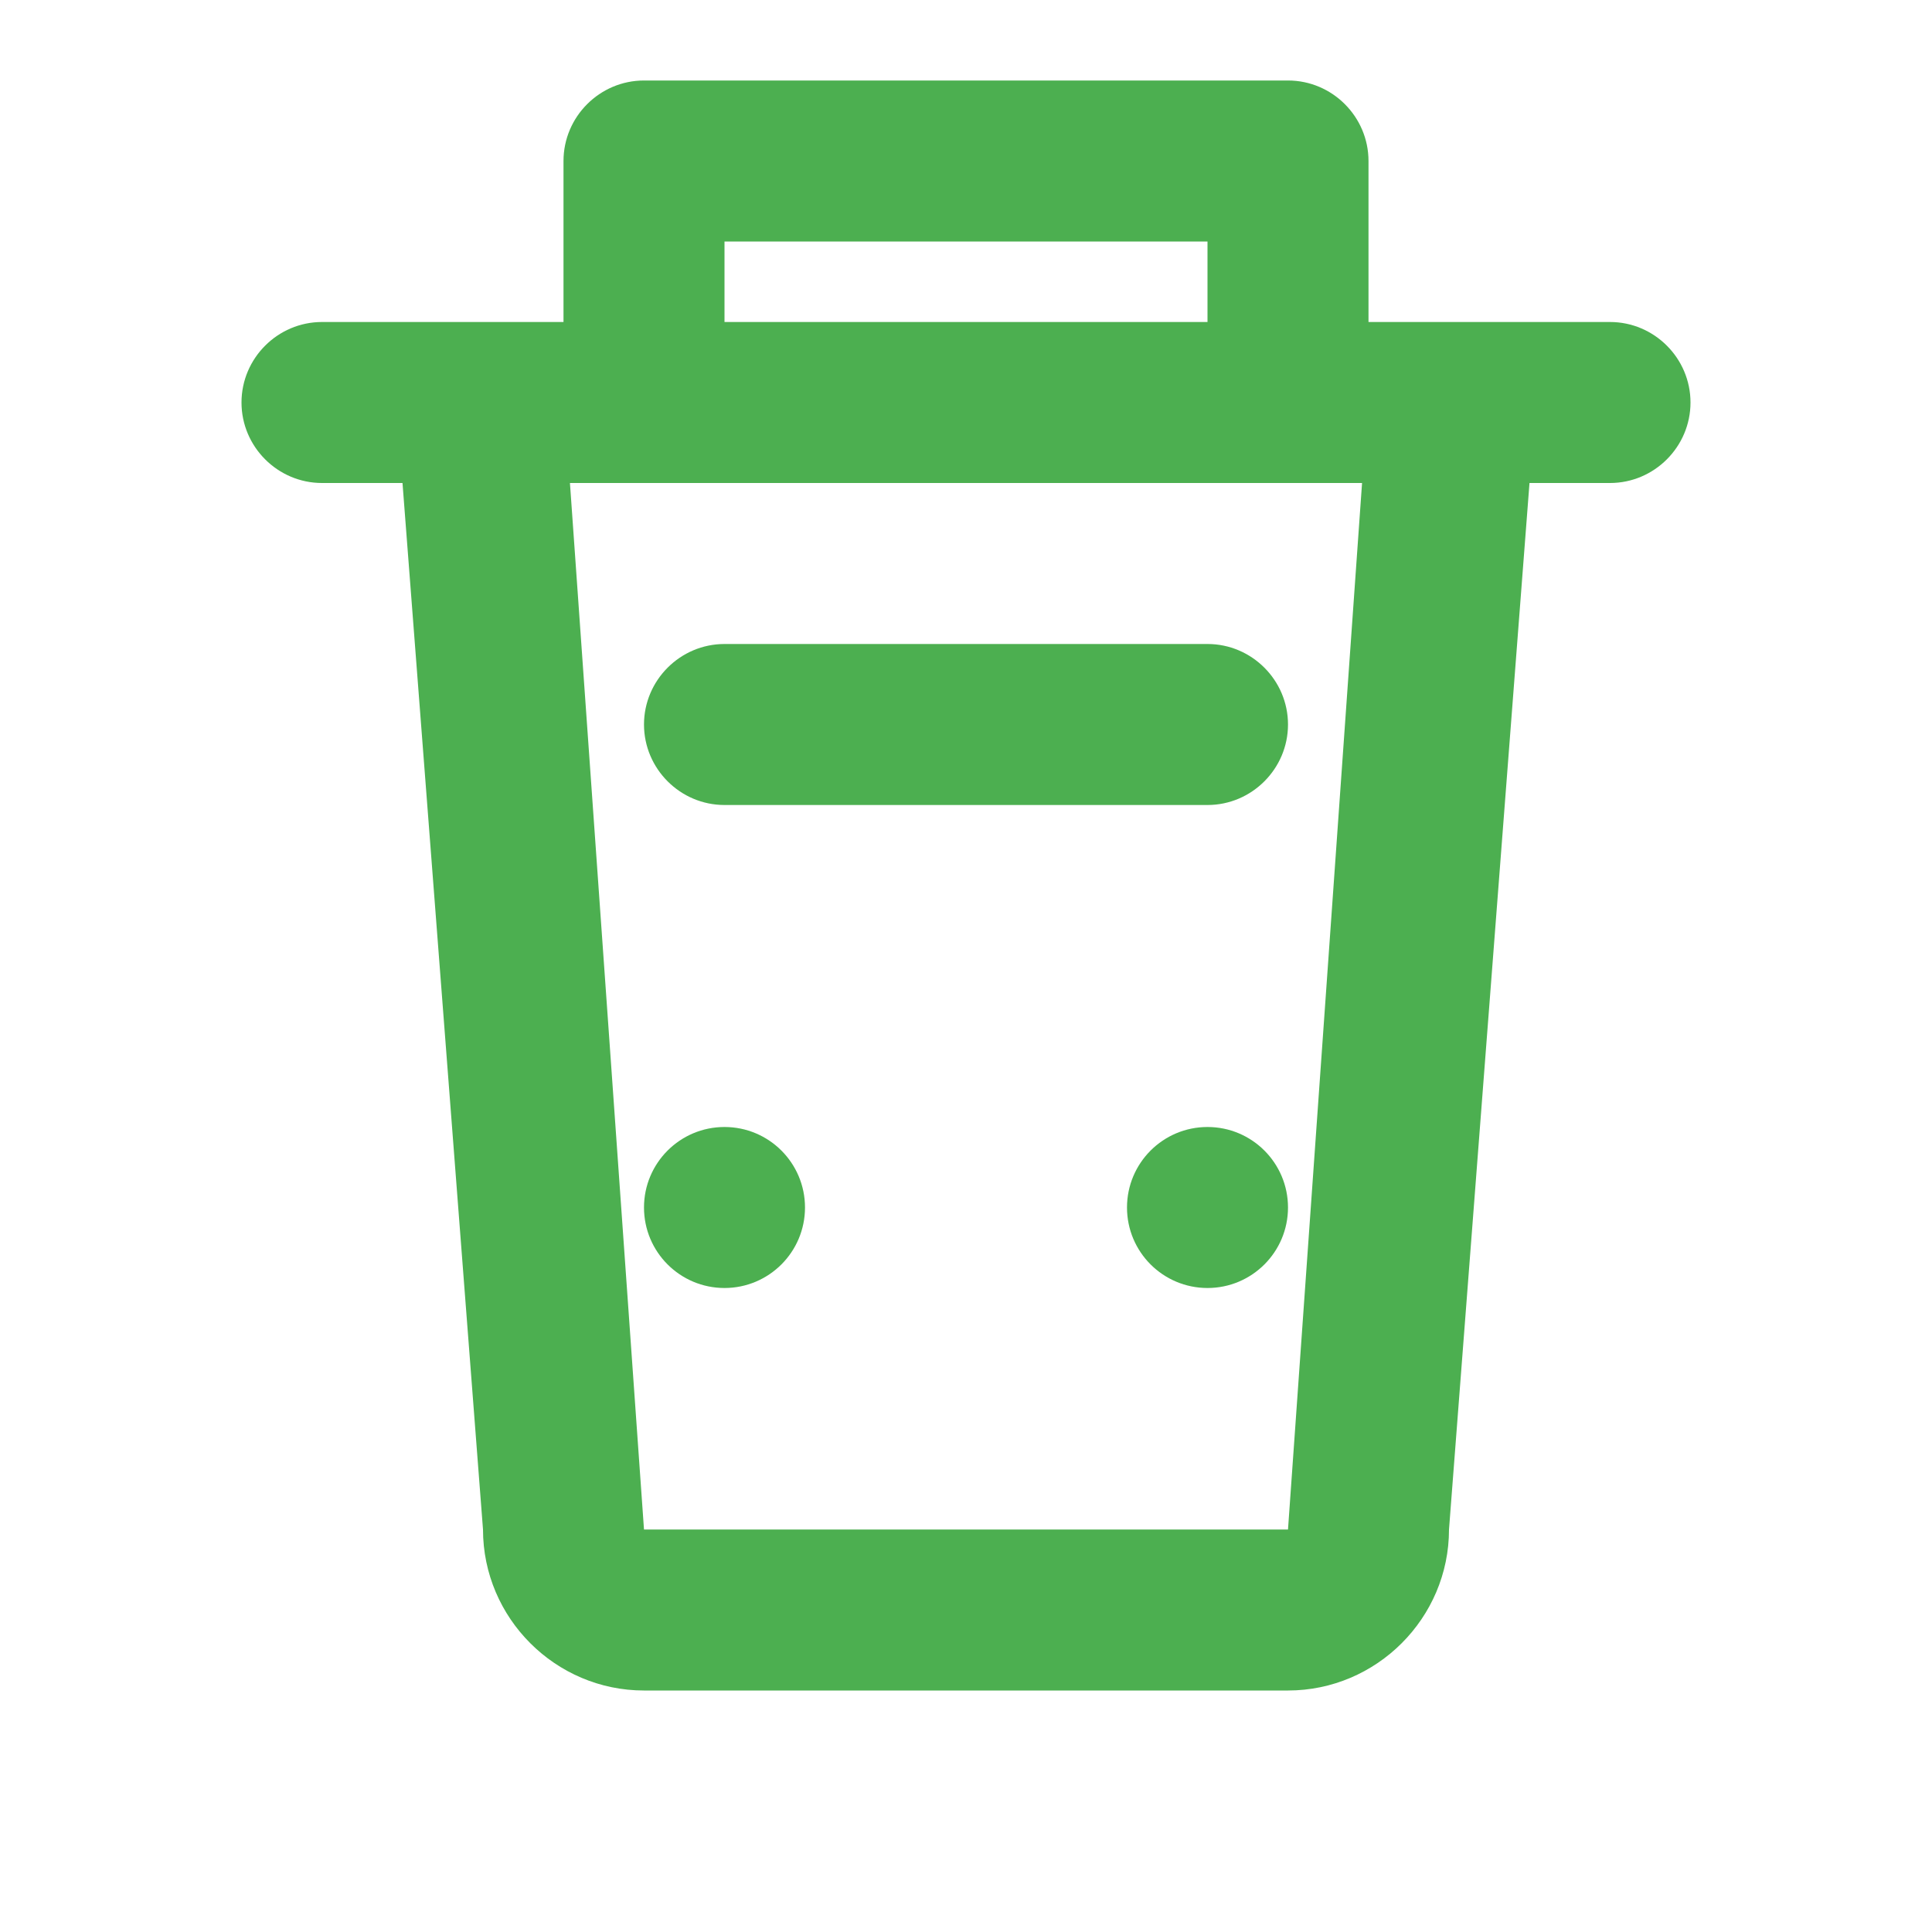 <svg xmlns="http://www.w3.org/2000/svg" fill="none" viewBox="0 0 24 24" height="24" width="24"><path fill="#4CAF50" d="M7 4V2C7 1.45 7.45 1 8 1H16C16.55 1 17 1.45 17 2V4H20C20.55 4 21 4.45 21 5S20.55 6 20 6H19L18 19C18 20.1 17.1 21 16 21H8C6.9 21 6 20.1 6 19L5 6H4C3.45 6 3 5.55 3 5S3.45 4 4 4H7ZM9 3V4H15V3H9ZM7.08 6L8 19H16L16.92 6H7.08Z"></path><circle fill="#4CAF50" r="1" cy="15" cx="9"></circle><circle fill="#4CAF50" r="1" cy="15" cx="15"></circle><path fill="#4CAF50" d="M9 8H15C15.55 8 16 8.45 16 9S15.55 10 15 10H9C8.45 10 8 9.55 8 9S8.45 8 9 8Z"></path></svg>
